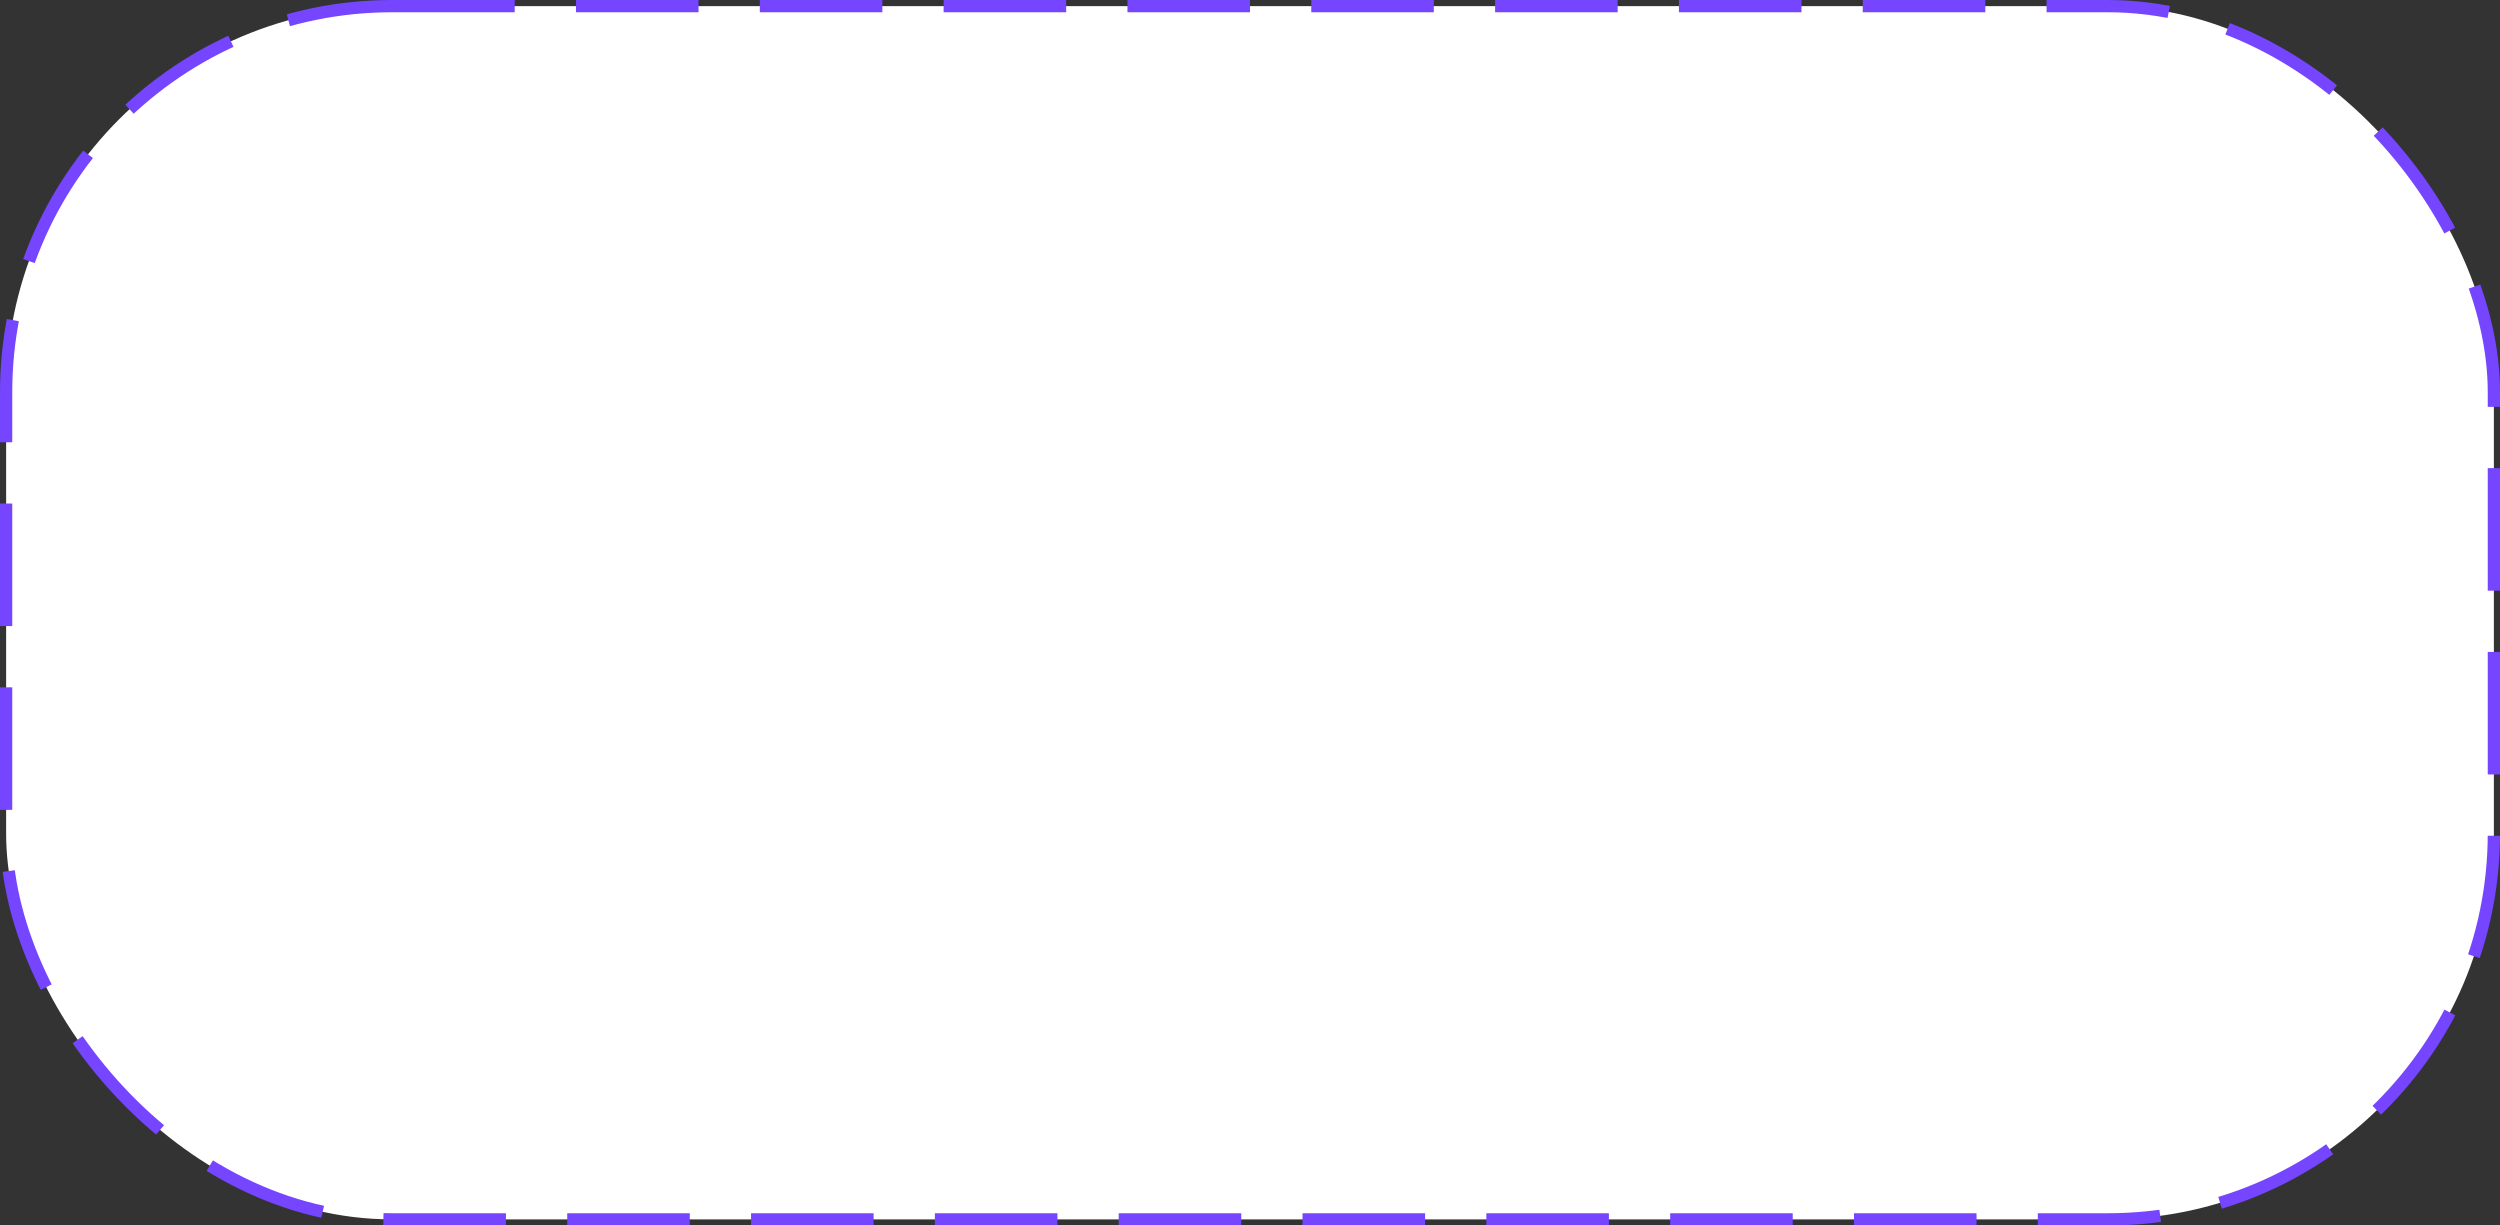 <?xml version="1.0" encoding="UTF-8"?> <svg xmlns="http://www.w3.org/2000/svg" width="204" height="100" viewBox="0 0 204 100" fill="none"><rect x="0" y="0" width="204" height="100" fill="#333333" stroke="none"/> <rect x="0.5" y="0.5" width="203" height="99" rx="31.5" fill="white" stroke="#7545FF" stroke-dasharray="10 5"></rect> </svg> 